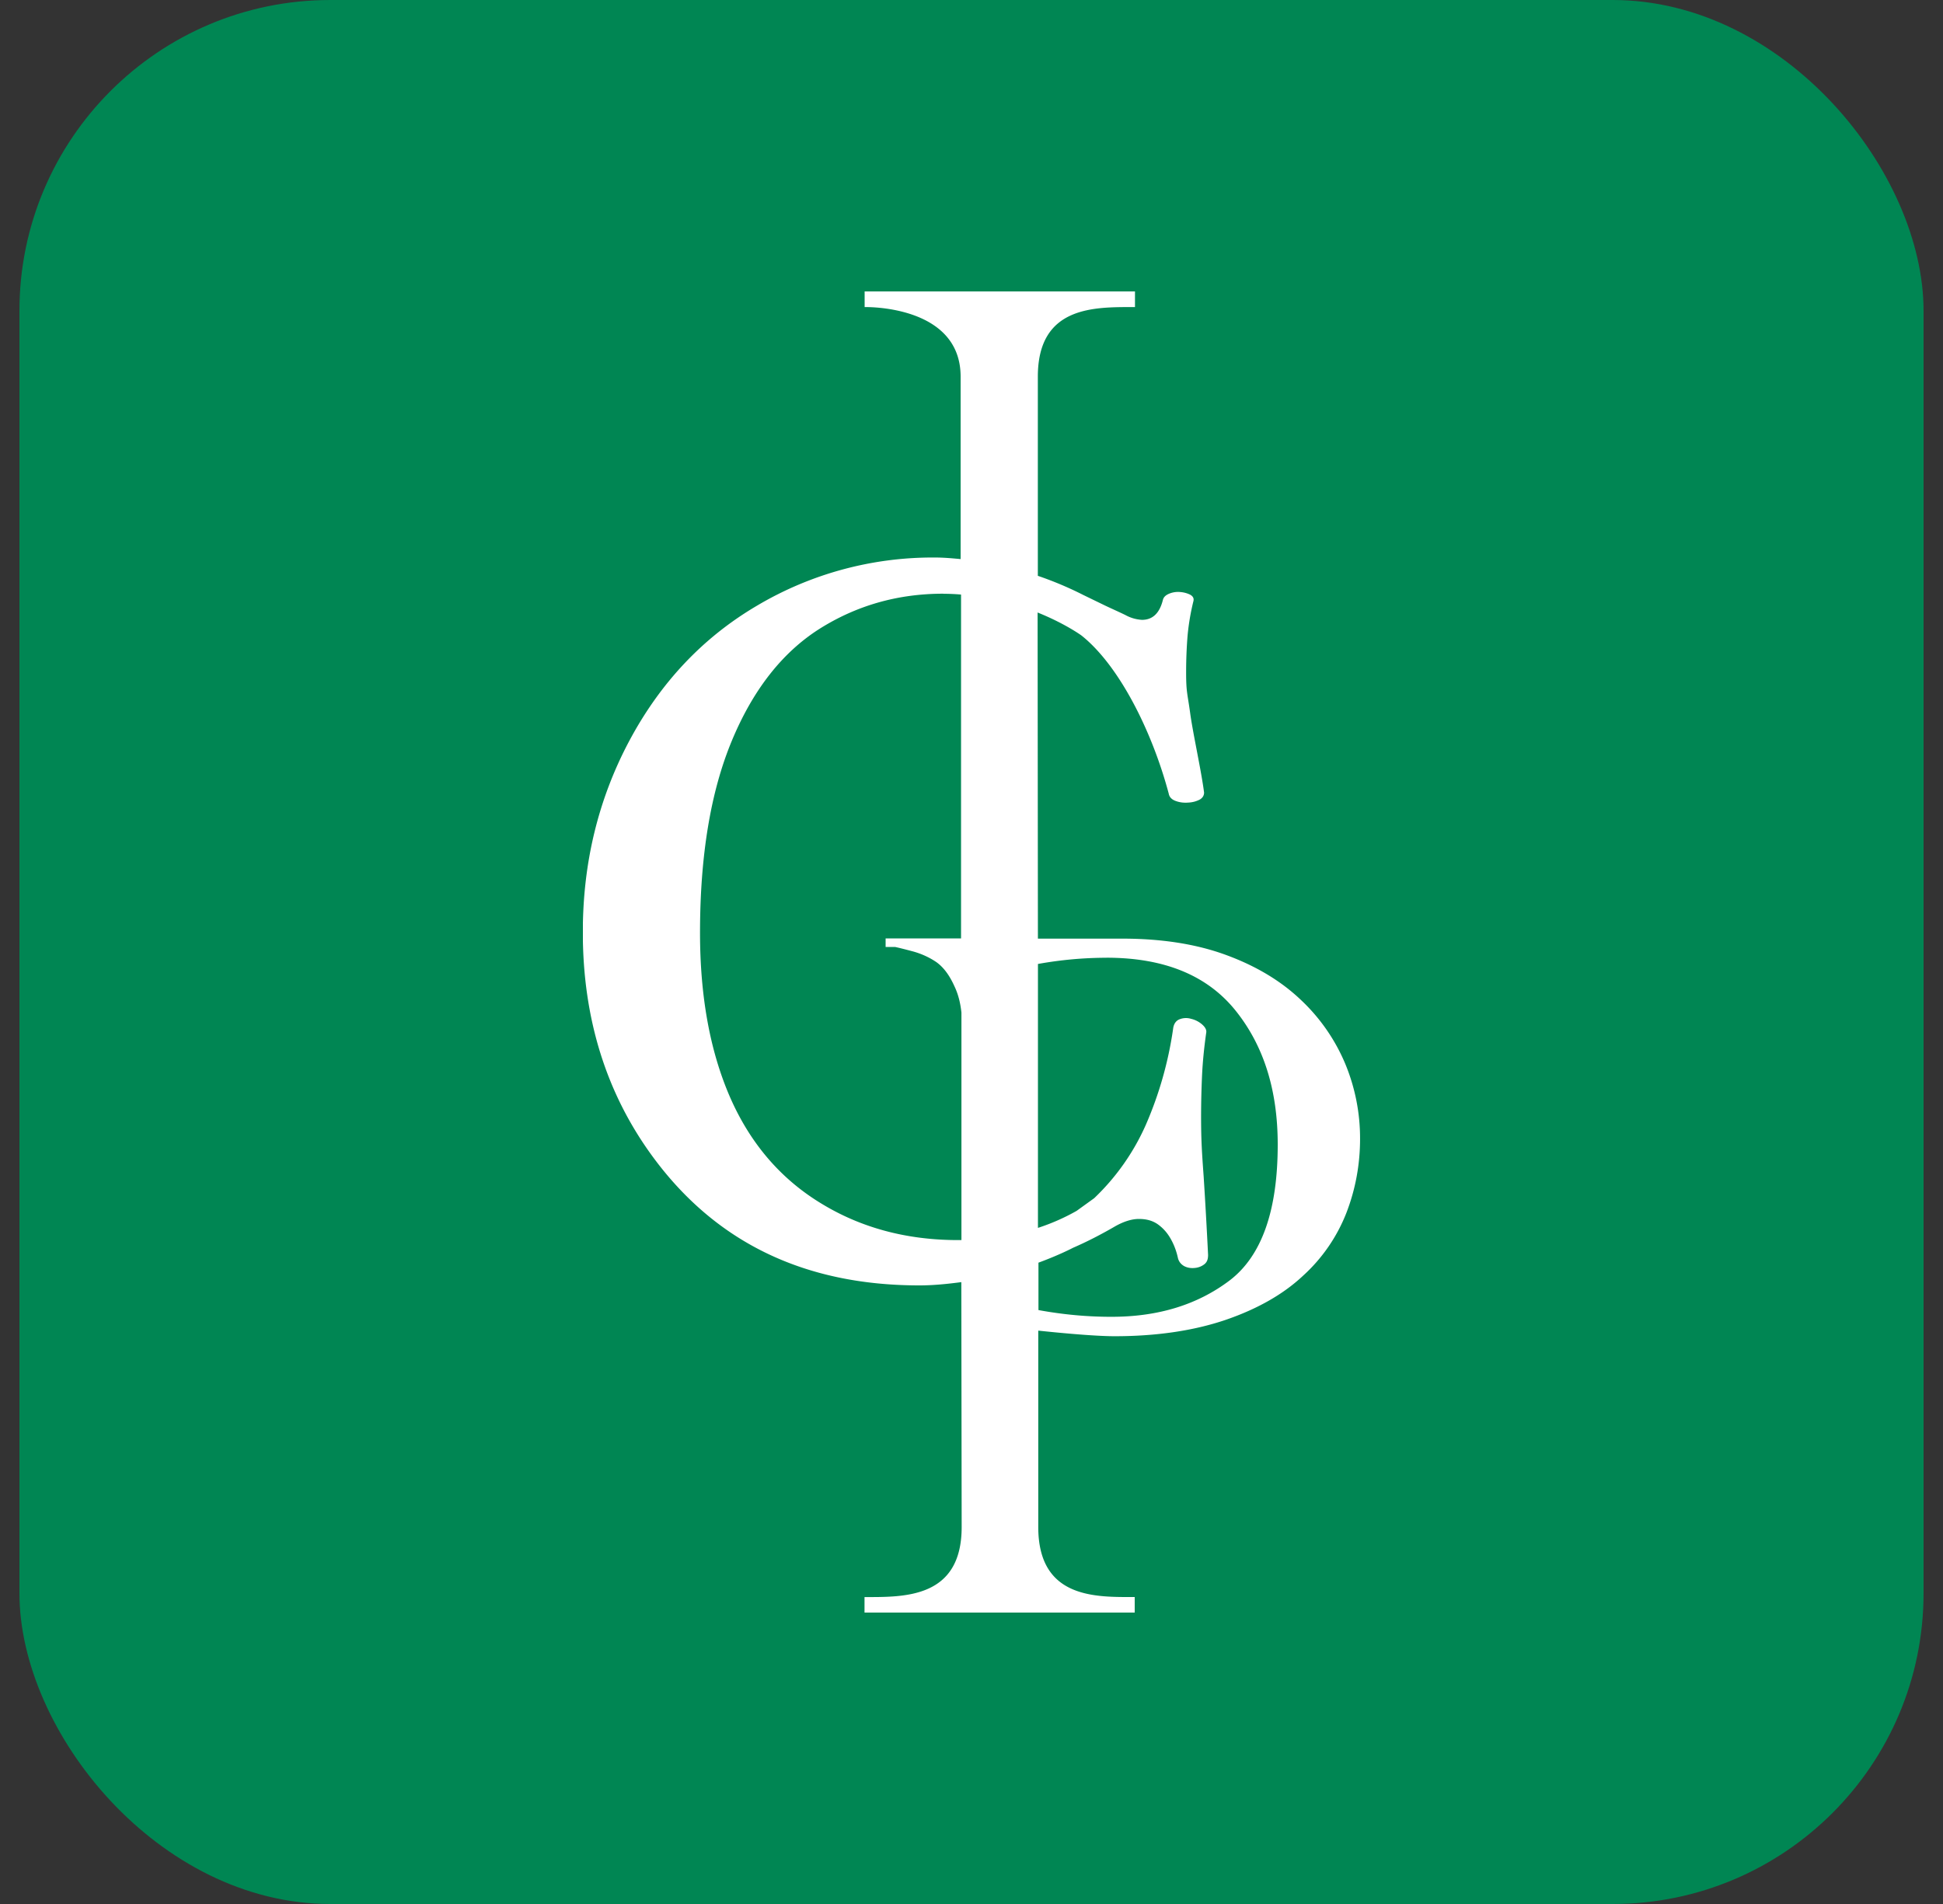 <svg xmlns="http://www.w3.org/2000/svg" width="50" height="49" fill="none"><rect width="100%" height="100%" fill="#333333" stroke="none"/><rect width="49" height="49" x=".5" fill="#008653" rx="8"/><g clip-path="url(#a)"><path fill="#fff" d="M22.25 7.5v.403s2.47-.067 2.47 1.79v4.695c-.217-.02-.434-.04-.654-.04a8.86 8.86 0 0 0-4.587 1.24c-1.395.82-2.49 1.987-3.287 3.482-.796 1.498-1.194 3.134-1.194 4.92 0 2.219.602 4.153 1.808 5.79 1.621 2.2 3.902 3.3 6.852 3.3.375 0 .736-.039 1.08-.084l.009 6.302c0 1.84-1.481 1.803-2.5 1.803v.403H29.2V41.1c-.985 0-2.482.055-2.482-1.803v-5.053c.966.102 1.62.144 1.961.144 1.075 0 2.03-.14 2.85-.417q1.238-.423 2-1.137a4.3 4.3 0 0 0 1.118-1.62c.236-.611.352-1.25.352-1.907a5 5 0 0 0-.38-1.927 4.8 4.8 0 0 0-1.146-1.65q-.767-.73-1.924-1.154c-.769-.283-1.664-.42-2.67-.42h-2.17l-.008-8.393c.71.285 1.128.591 1.128.591.965.766 1.814 2.45 2.247 4.072.016.092.084.155.187.19.106.038.211.047.324.038a.7.7 0 0 0 .287-.077c.076-.045.111-.108.111-.18-.068-.543-.292-1.548-.359-2.053-.07-.507-.103-.532-.103-1.039q0-.484.037-.943a6 6 0 0 1 .152-.897c.016-.075-.02-.124-.086-.161a.7.7 0 0 0-.245-.067.6.6 0 0 0-.283.037c-.096.038-.153.089-.172.163q-.128.516-.539.515a1 1 0 0 1-.427-.124c-.164-.08-.34-.157-.529-.247l-.55-.267a9 9 0 0 0-1.174-.495V9.694c0-1.839 1.48-1.791 2.5-1.791V7.5H22.25m2.027 7.781q.235.001.454.02v8.85H22.79v.22h.246q.123.025.454.113c.22.06.428.155.607.277.18.13.332.328.463.619q.14.29.181.68v5.854h-.086q-1.993 0-3.543-.955-1.555-.952-2.331-2.735c-.514-1.187-.767-2.595-.767-4.217 0-1.964.267-3.61.813-4.93.547-1.323 1.304-2.284 2.256-2.89.952-.601 2.011-.908 3.192-.908zm4.198 9.366q2.222 0 3.315 1.354c.728.903 1.09 2.05 1.09 3.452q.001 2.556-1.238 3.5c-.83.628-1.844.935-3.034.935q-.931.002-1.885-.173v-1.22c.545-.2.89-.383.89-.383q.53-.23 1.098-.561c.225-.124.424-.181.597-.181.192 0 .355.043.494.143.139.102.246.226.332.383.084.151.142.313.177.475.02.089.074.163.162.213.086.045.18.057.273.047a.46.46 0 0 0 .246-.095c.07-.055.096-.131.096-.24q-.052-1.056-.114-2.02c-.046-.64-.066-.94-.066-1.555q.001-.54.026-1.069c.017-.353.054-.705.105-1.068q.024-.107-.105-.22a.66.66 0 0 0-.283-.144.45.45 0 0 0-.293.01c-.098.036-.156.124-.17.248a9.6 9.6 0 0 1-.702 2.47 5.9 5.9 0 0 1-1.329 1.888l-.452.326a5.4 5.4 0 0 1-.995.438v-6.792a10 10 0 0 1 1.763-.16z"/></g><defs><clipPath id="a"><path fill="#fff" d="M15 7.5h20v34H15z"/></clipPath></defs></svg>